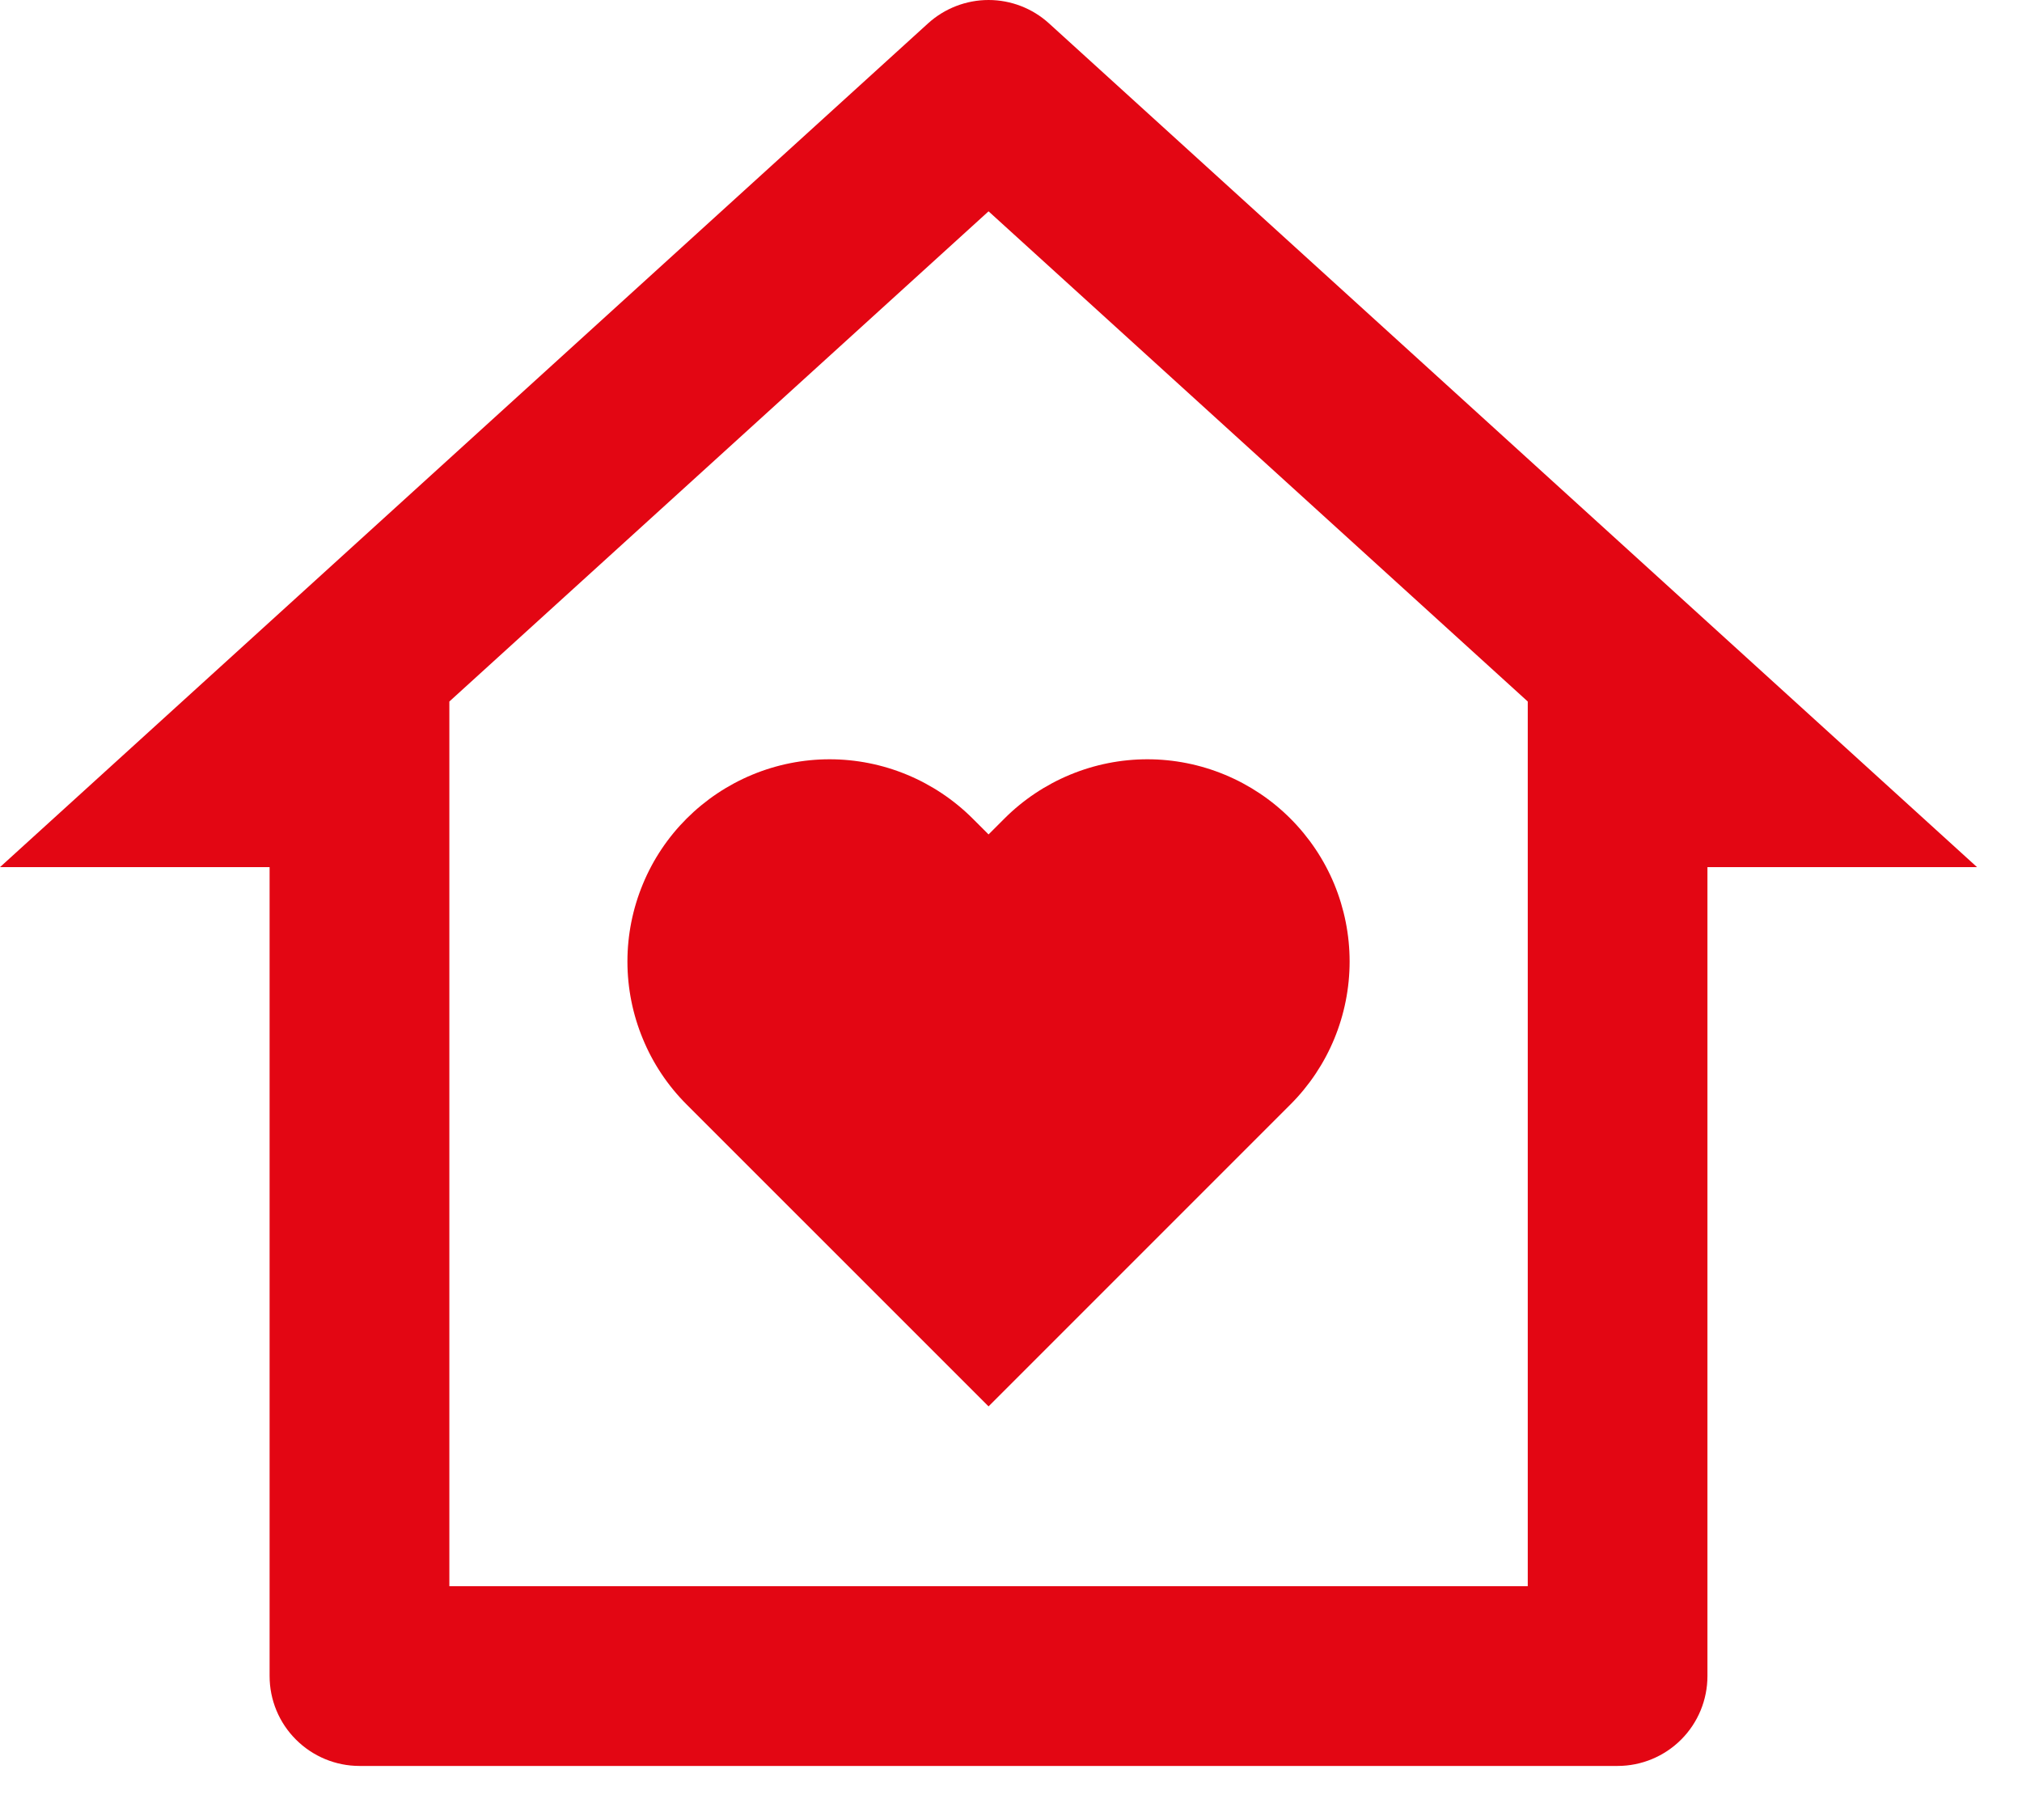 <svg width="30" height="27" viewBox="0 0 30 27" fill="none" xmlns="http://www.w3.org/2000/svg">
<path d="M25.333 24.864C25.333 25.218 25.193 25.557 24.943 25.807C24.693 26.057 24.354 26.198 24 26.198H5.333C4.98 26.198 4.641 26.057 4.391 25.807C4.14 25.557 4 25.218 4 24.864V12.864H0L13.769 0.347C14.015 0.124 14.335 0 14.667 0C14.999 0 15.319 0.124 15.564 0.347L29.333 12.864H25.333V24.864ZM22.667 23.531V10.407L14.667 3.135L6.667 10.407V23.531H22.667ZM14.667 20.864L10.188 16.386C9.909 16.107 9.688 15.777 9.538 15.412C9.387 15.049 9.309 14.658 9.309 14.264C9.309 13.87 9.387 13.48 9.538 13.116C9.688 12.752 9.909 12.422 10.188 12.143C10.467 11.865 10.797 11.644 11.161 11.493C11.525 11.342 11.915 11.264 12.309 11.264C12.703 11.264 13.093 11.342 13.457 11.493C13.821 11.644 14.152 11.865 14.431 12.143L14.667 12.379L14.903 12.143C15.181 11.865 15.512 11.644 15.876 11.493C16.24 11.342 16.63 11.264 17.024 11.264C17.418 11.264 17.808 11.342 18.172 11.493C18.536 11.644 18.867 11.865 19.145 12.143C19.424 12.422 19.645 12.752 19.796 13.116C19.946 13.48 20.024 13.87 20.024 14.264C20.024 14.658 19.946 15.049 19.796 15.412C19.645 15.777 19.424 16.107 19.145 16.386L14.667 20.864Z" fill="#E30613"/>
</svg>
